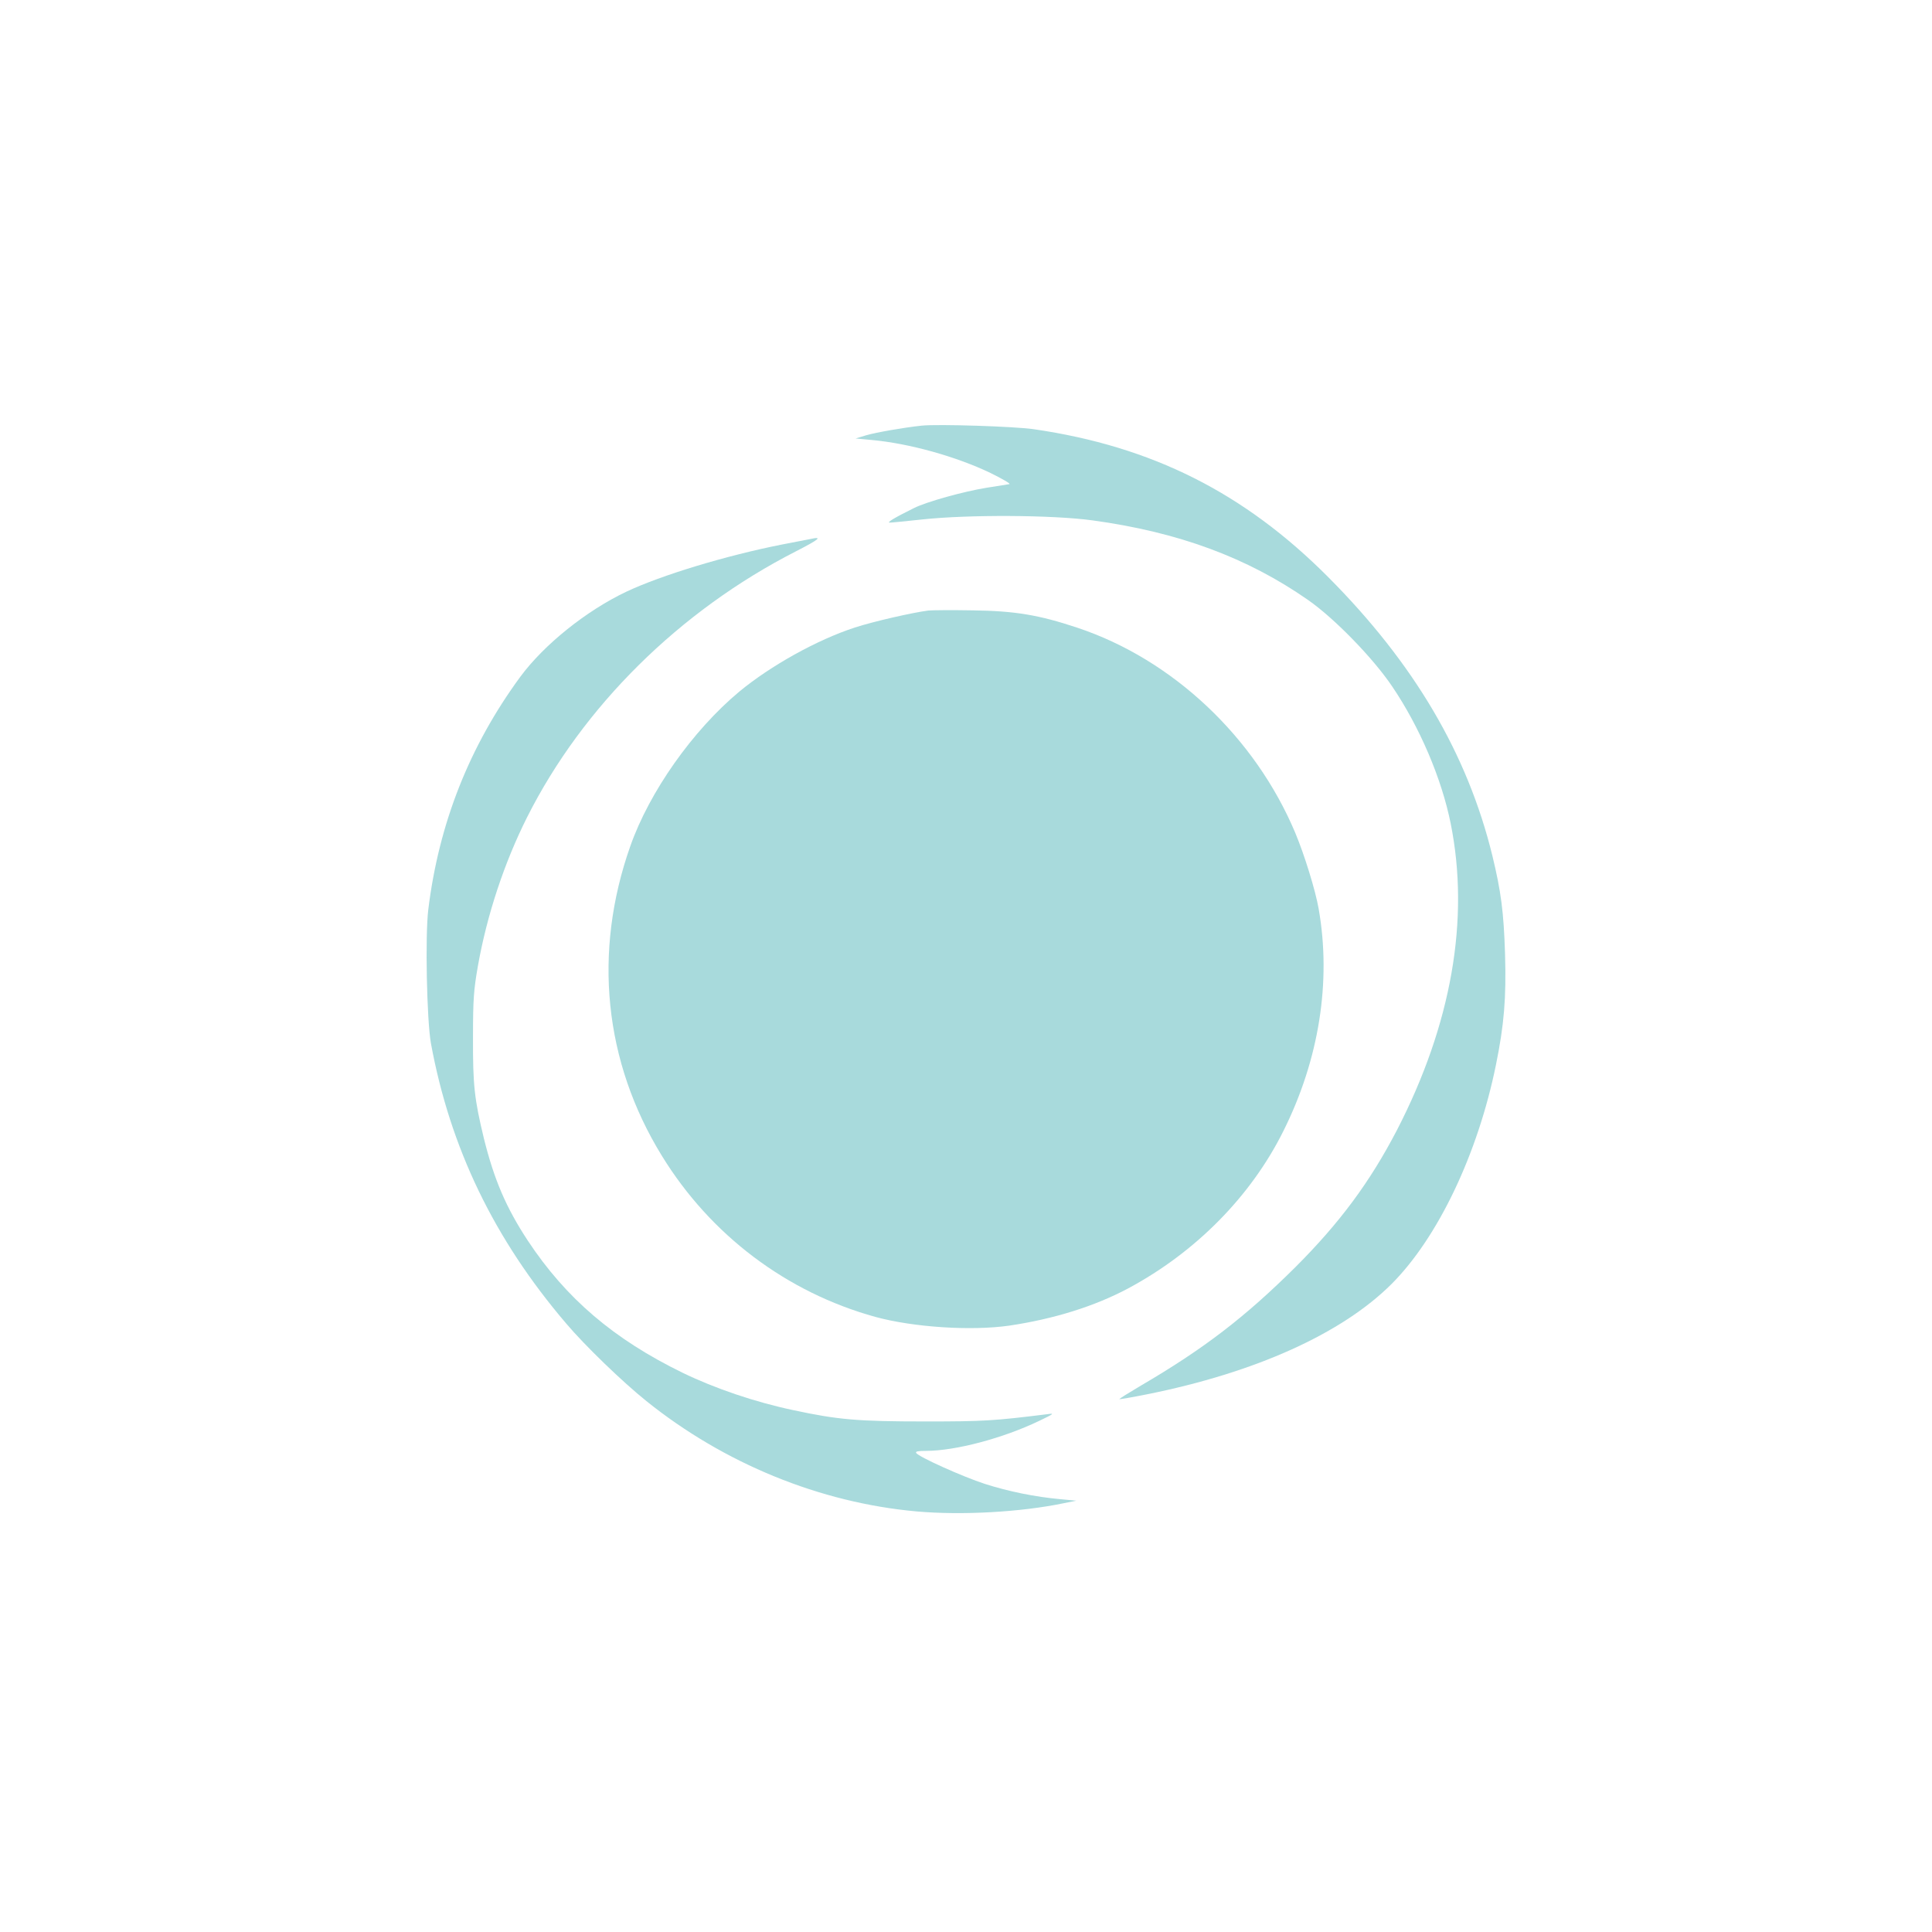 <?xml version="1.0" standalone="no"?>
<!DOCTYPE svg PUBLIC "-//W3C//DTD SVG 20010904//EN"
 "http://www.w3.org/TR/2001/REC-SVG-20010904/DTD/svg10.dtd">
<svg version="1.0" xmlns="http://www.w3.org/2000/svg"
 width="1024pt" height="1024pt" viewBox="0 0 1024 1024"
 preserveAspectRatio="xMidYMid meet">

<g transform="translate(0,1024) scale(0.1,-0.1)"
fill="#A8DADC" stroke="none">
<path d="M4885 7984 c-95 -10 -242 -36 -294 -51 l-56 -17 85 -8 c199 -18 449
-88 630 -175 63 -31 108 -57 100 -59 -8 -1 -62 -10 -120 -19 -123 -20 -318
-74 -386 -108 -101 -50 -147 -77 -128 -77 10 0 89 8 174 17 243 26 687 24 900
-5 454 -62 819 -196 1143 -422 138 -96 343 -306 445 -457 146 -215 263 -489
311 -728 102 -507 4 -1065 -285 -1625 -143 -275 -303 -491 -538 -726 -267
-265 -484 -432 -819 -628 -64 -38 -116 -70 -114 -72 1 -1 68 10 147 26 573
115 1031 321 1295 584 246 246 458 690 554 1163 43 211 55 353 48 588 -7 221
-21 329 -67 519 -132 540 -415 1020 -870 1477 -445 447 -934 693 -1560 784
-101 15 -509 28 -595 19z"/>
<path d="M4295 7383 c-11 -2 -78 -15 -150 -29 -298 -59 -638 -162 -825 -250
-213 -101 -437 -281 -563 -452 -269 -367 -431 -776 -487 -1233 -17 -139 -8
-585 14 -709 102 -555 336 -1039 717 -1485 99 -117 298 -309 425 -411 412
-331 920 -539 1433 -585 240 -21 551 -4 781 44 l65 13 -85 8 c-133 12 -275 41
-400 81 -117 38 -351 143 -364 164 -5 8 10 11 51 11 157 0 410 67 603 160 75
36 80 40 45 35 -288 -36 -343 -39 -650 -39 -360 0 -463 9 -701 60 -203 43
-415 115 -586 198 -365 178 -618 394 -821 701 -115 175 -178 323 -232 540 -51
211 -59 284 -58 540 0 200 4 249 26 375 48 271 140 548 261 789 295 586 807
1093 1423 1408 127 65 145 81 78 66z"/>
<path d="M4920 7004 c-85 -11 -291 -58 -389 -90 -200 -65 -446 -202 -613 -340
-247 -206 -476 -531 -577 -818 -199 -563 -140 -1143 167 -1642 258 -420 661
-724 1132 -854 202 -55 508 -75 710 -46 235 35 451 102 629 197 357 191 651
488 823 834 190 380 255 793 187 1179 -17 97 -75 285 -124 402 -213 507 -650
919 -1155 1087 -204 68 -331 89 -555 92 -110 2 -216 1 -235 -1z"/>
</g>
</svg>
